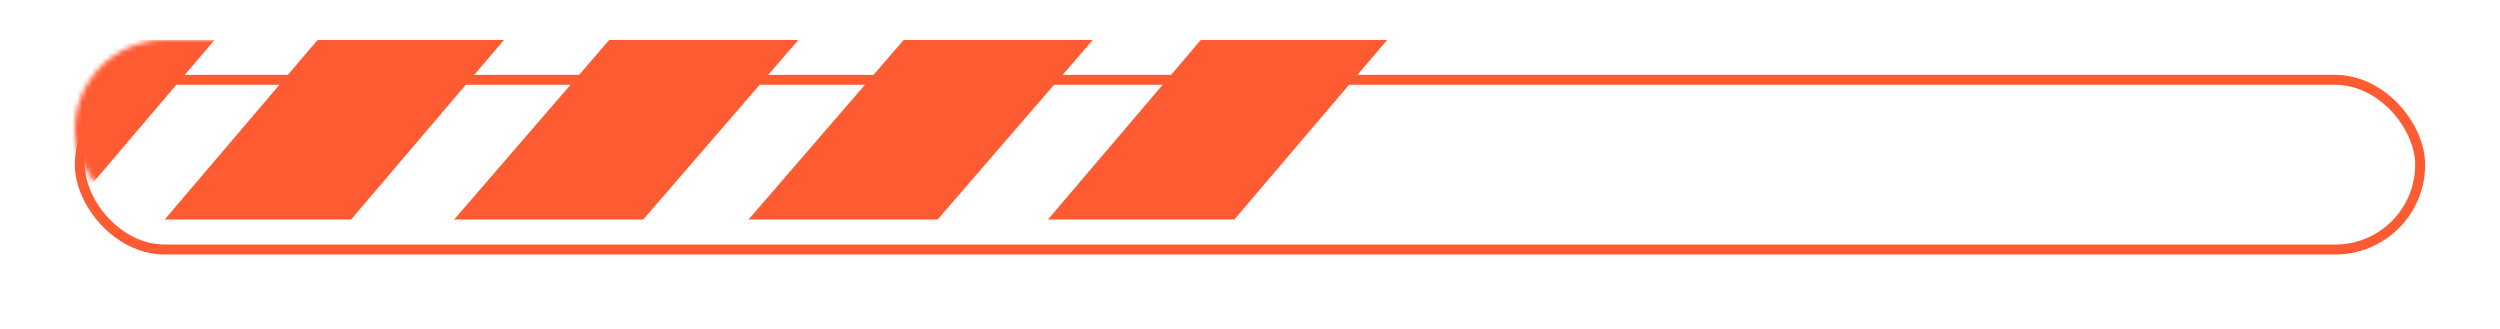 <?xml version="1.0" encoding="UTF-8"?> <svg xmlns="http://www.w3.org/2000/svg" width="501" height="66" viewBox="0 0 501 66" fill="none"> <g filter="url(#filter0_d)"> <rect x="15" y="8" width="471" height="36" rx="18" fill="white"></rect> <rect x="16" y="9" width="469" height="34" rx="17" stroke="#FF5B33" stroke-width="2"></rect> </g> <mask id="mask0" mask-type="alpha" maskUnits="userSpaceOnUse" x="15" y="8" width="471" height="36"> <rect x="16" y="9" width="469" height="34" rx="17" fill="white" stroke="#FF5B33" stroke-width="2"></rect> </mask> <g mask="url(#mask0)"> <path d="M5.648 8H43L12.352 44H-25L5.648 8Z" fill="#FF5B33"></path> </g> <path d="M63.648 8H101L70.352 44H33L63.648 8Z" fill="#FF5B33"></path> <path d="M122.099 8H160L128.901 44H91L122.099 8Z" fill="#FF5B33"></path> <path d="M181.099 8H219L187.901 44H150L181.099 8Z" fill="#FF5B33"></path> <path d="M240.648 8H278L247.352 44H210L240.648 8Z" fill="#FF5B33"></path> <defs> <filter id="filter0_d" x="0" y="0" width="501" height="66" filterUnits="userSpaceOnUse" color-interpolation-filters="sRGB"> <feFlood flood-opacity="0" result="BackgroundImageFix"></feFlood> <feColorMatrix in="SourceAlpha" type="matrix" values="0 0 0 0 0 0 0 0 0 0 0 0 0 0 0 0 0 0 127 0"></feColorMatrix> <feMorphology radius="5" operator="erode" in="SourceAlpha" result="effect1_dropShadow"></feMorphology> <feOffset dy="7"></feOffset> <feGaussianBlur stdDeviation="10"></feGaussianBlur> <feColorMatrix type="matrix" values="0 0 0 0 0.704 0 0 0 0 0.262 0 0 0 0 0.154 0 0 0 0.25 0"></feColorMatrix> <feBlend mode="normal" in2="BackgroundImageFix" result="effect1_dropShadow"></feBlend> <feBlend mode="normal" in="SourceGraphic" in2="effect1_dropShadow" result="shape"></feBlend> </filter> </defs> </svg> 